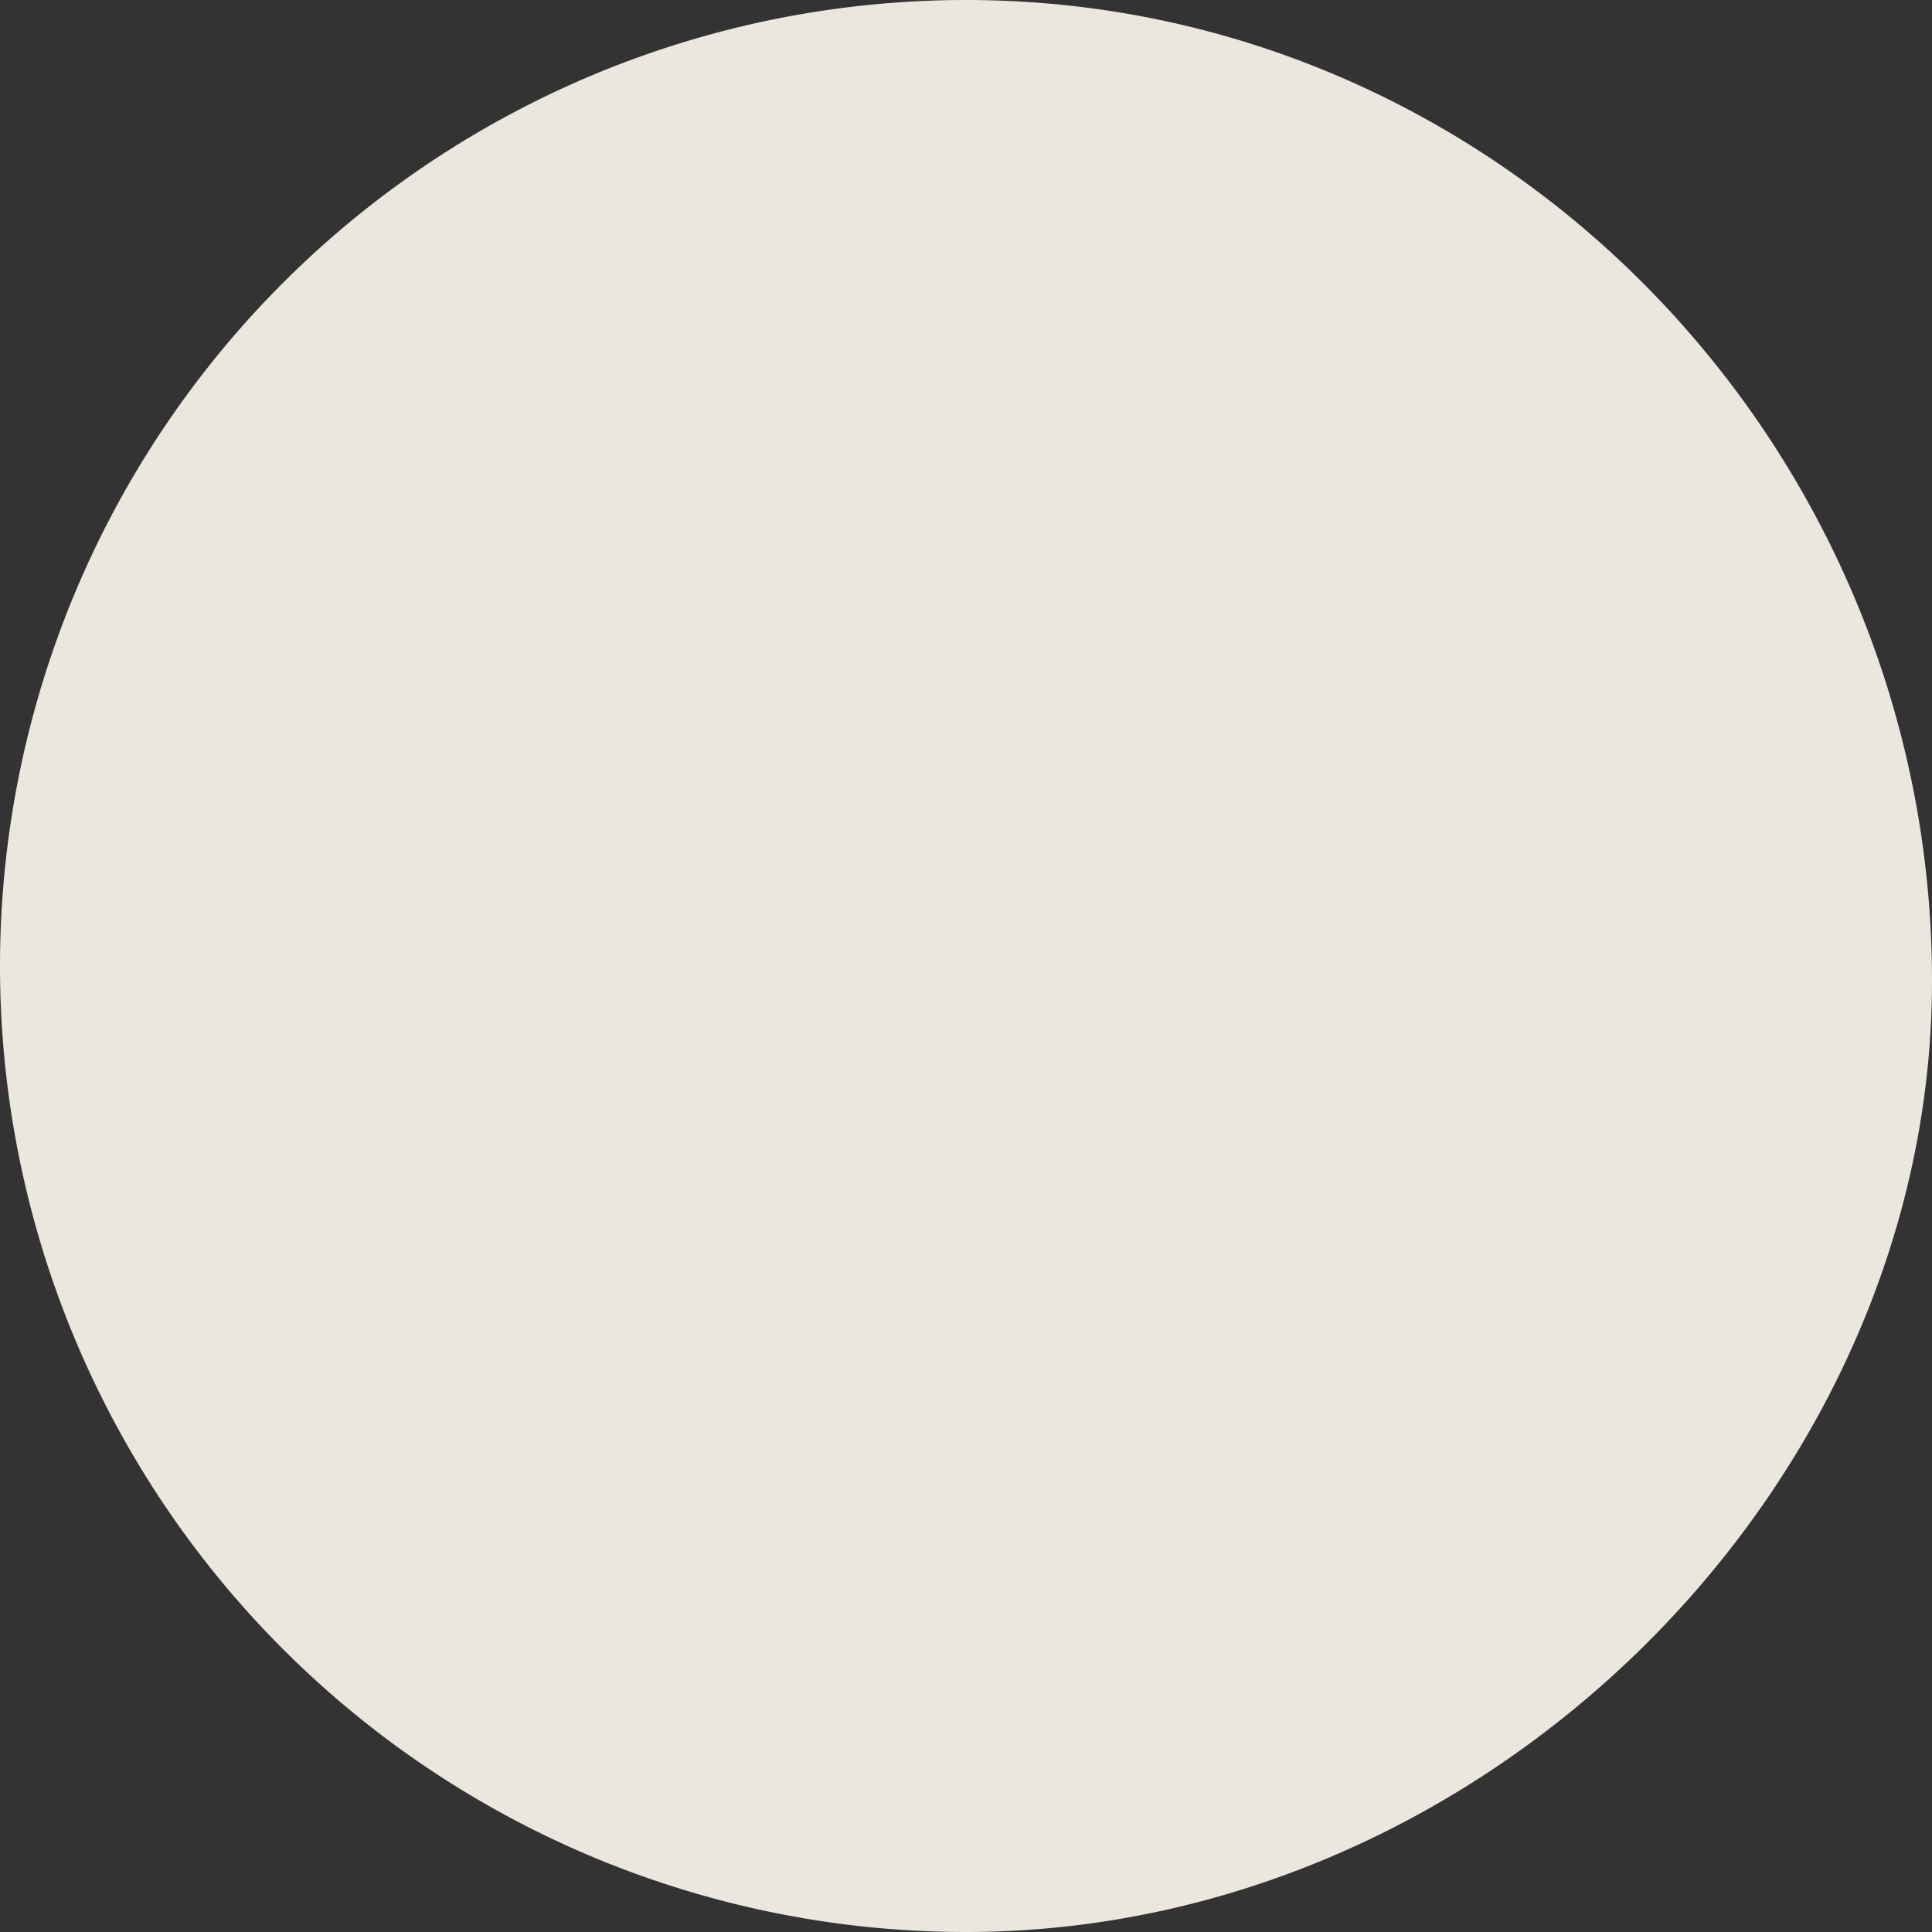<svg width="13" height="13" fill="none" xmlns="http://www.w3.org/2000/svg"><rect width="100%" height="100%" fill="#333333" stroke="none"/><path opacity=".9" d="M6.5 13a6.5 6.5 0 1 1 0-13C10.1 0 13 3 13 6.6 13 10 10 13 6.5 13Z" fill="#FFFAF1"/></svg>